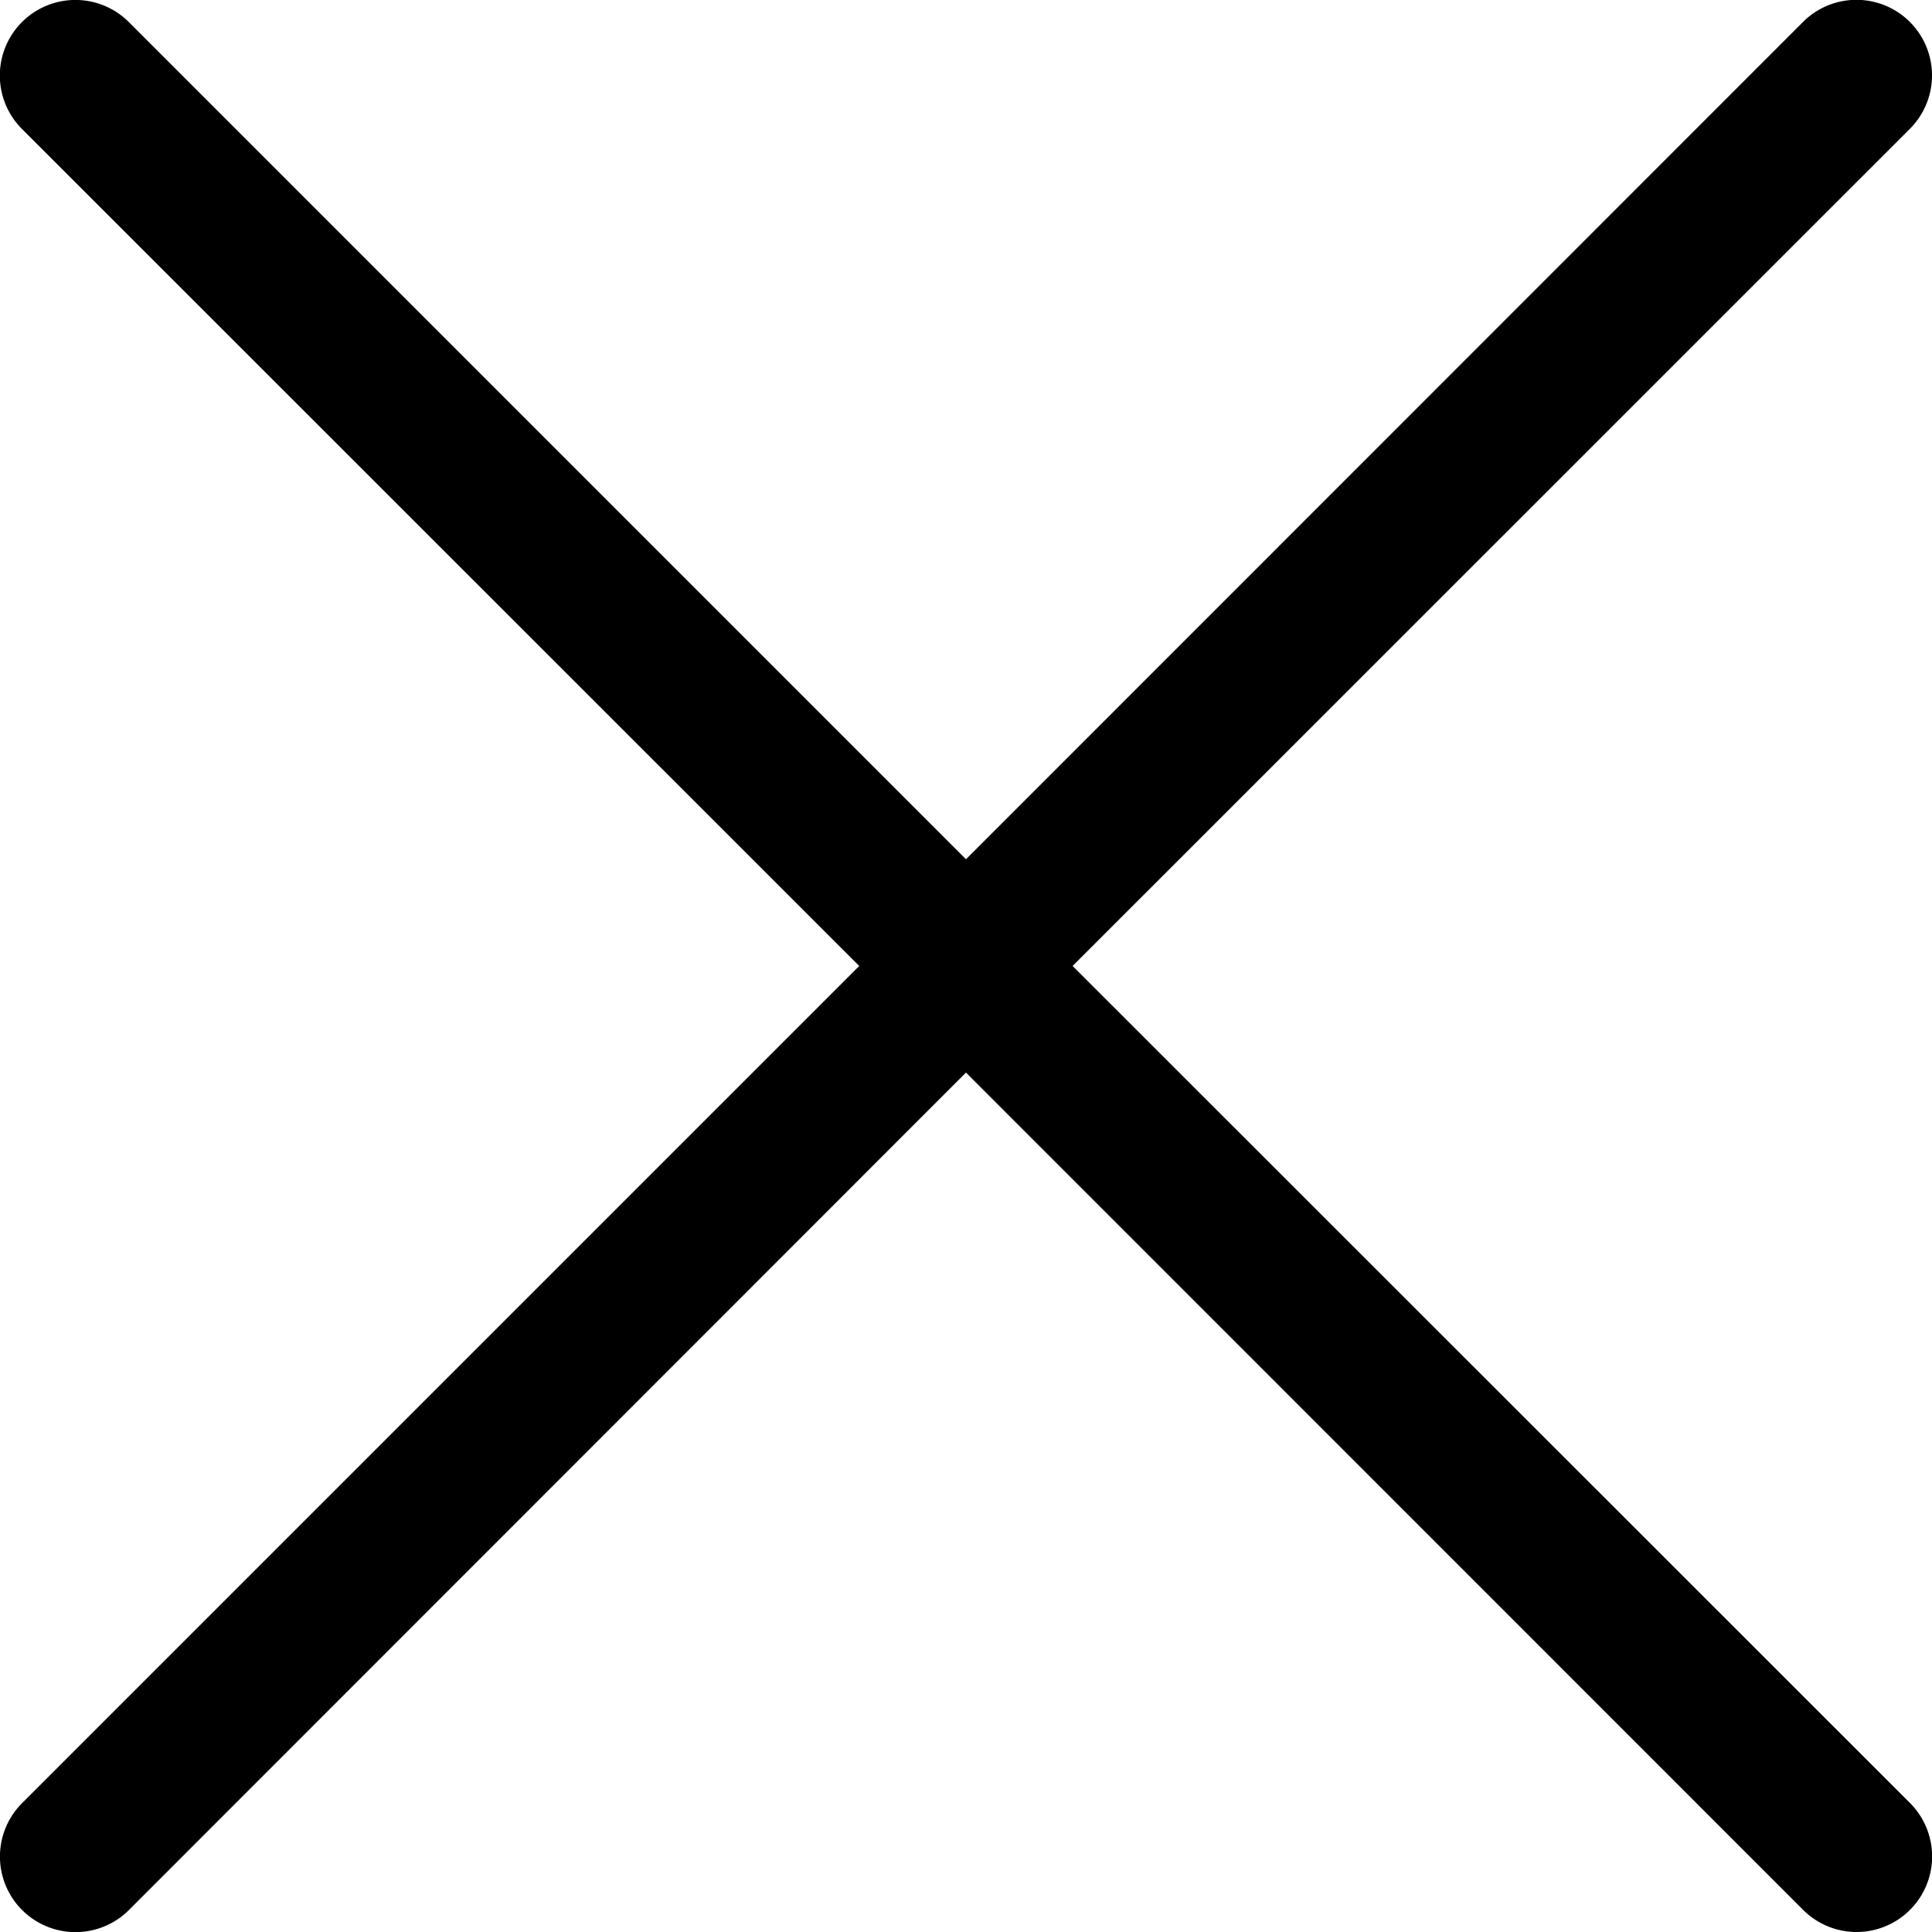 <svg xmlns="http://www.w3.org/2000/svg" width="48.813" height="48.813" viewBox="0 0 48.813 48.813">
  <g id="cancel" transform="translate(0 -0.001)">
    <g id="Group_202" data-name="Group 202" transform="translate(0 0.001)">
      <path id="Path_134" data-name="Path 134" d="M27.1,24.407,48.254,3.256a1.907,1.907,0,1,0-2.7-2.7L24.406,21.711,3.255.559a1.907,1.907,0,0,0-2.7,2.7L21.709,24.407.558,45.558a1.907,1.907,0,0,0,2.7,2.7L24.406,27.1,45.557,48.255a1.907,1.907,0,0,0,2.7-2.7Z" transform="translate(0 -0.001)"/>
    </g>
  </g>
</svg>
